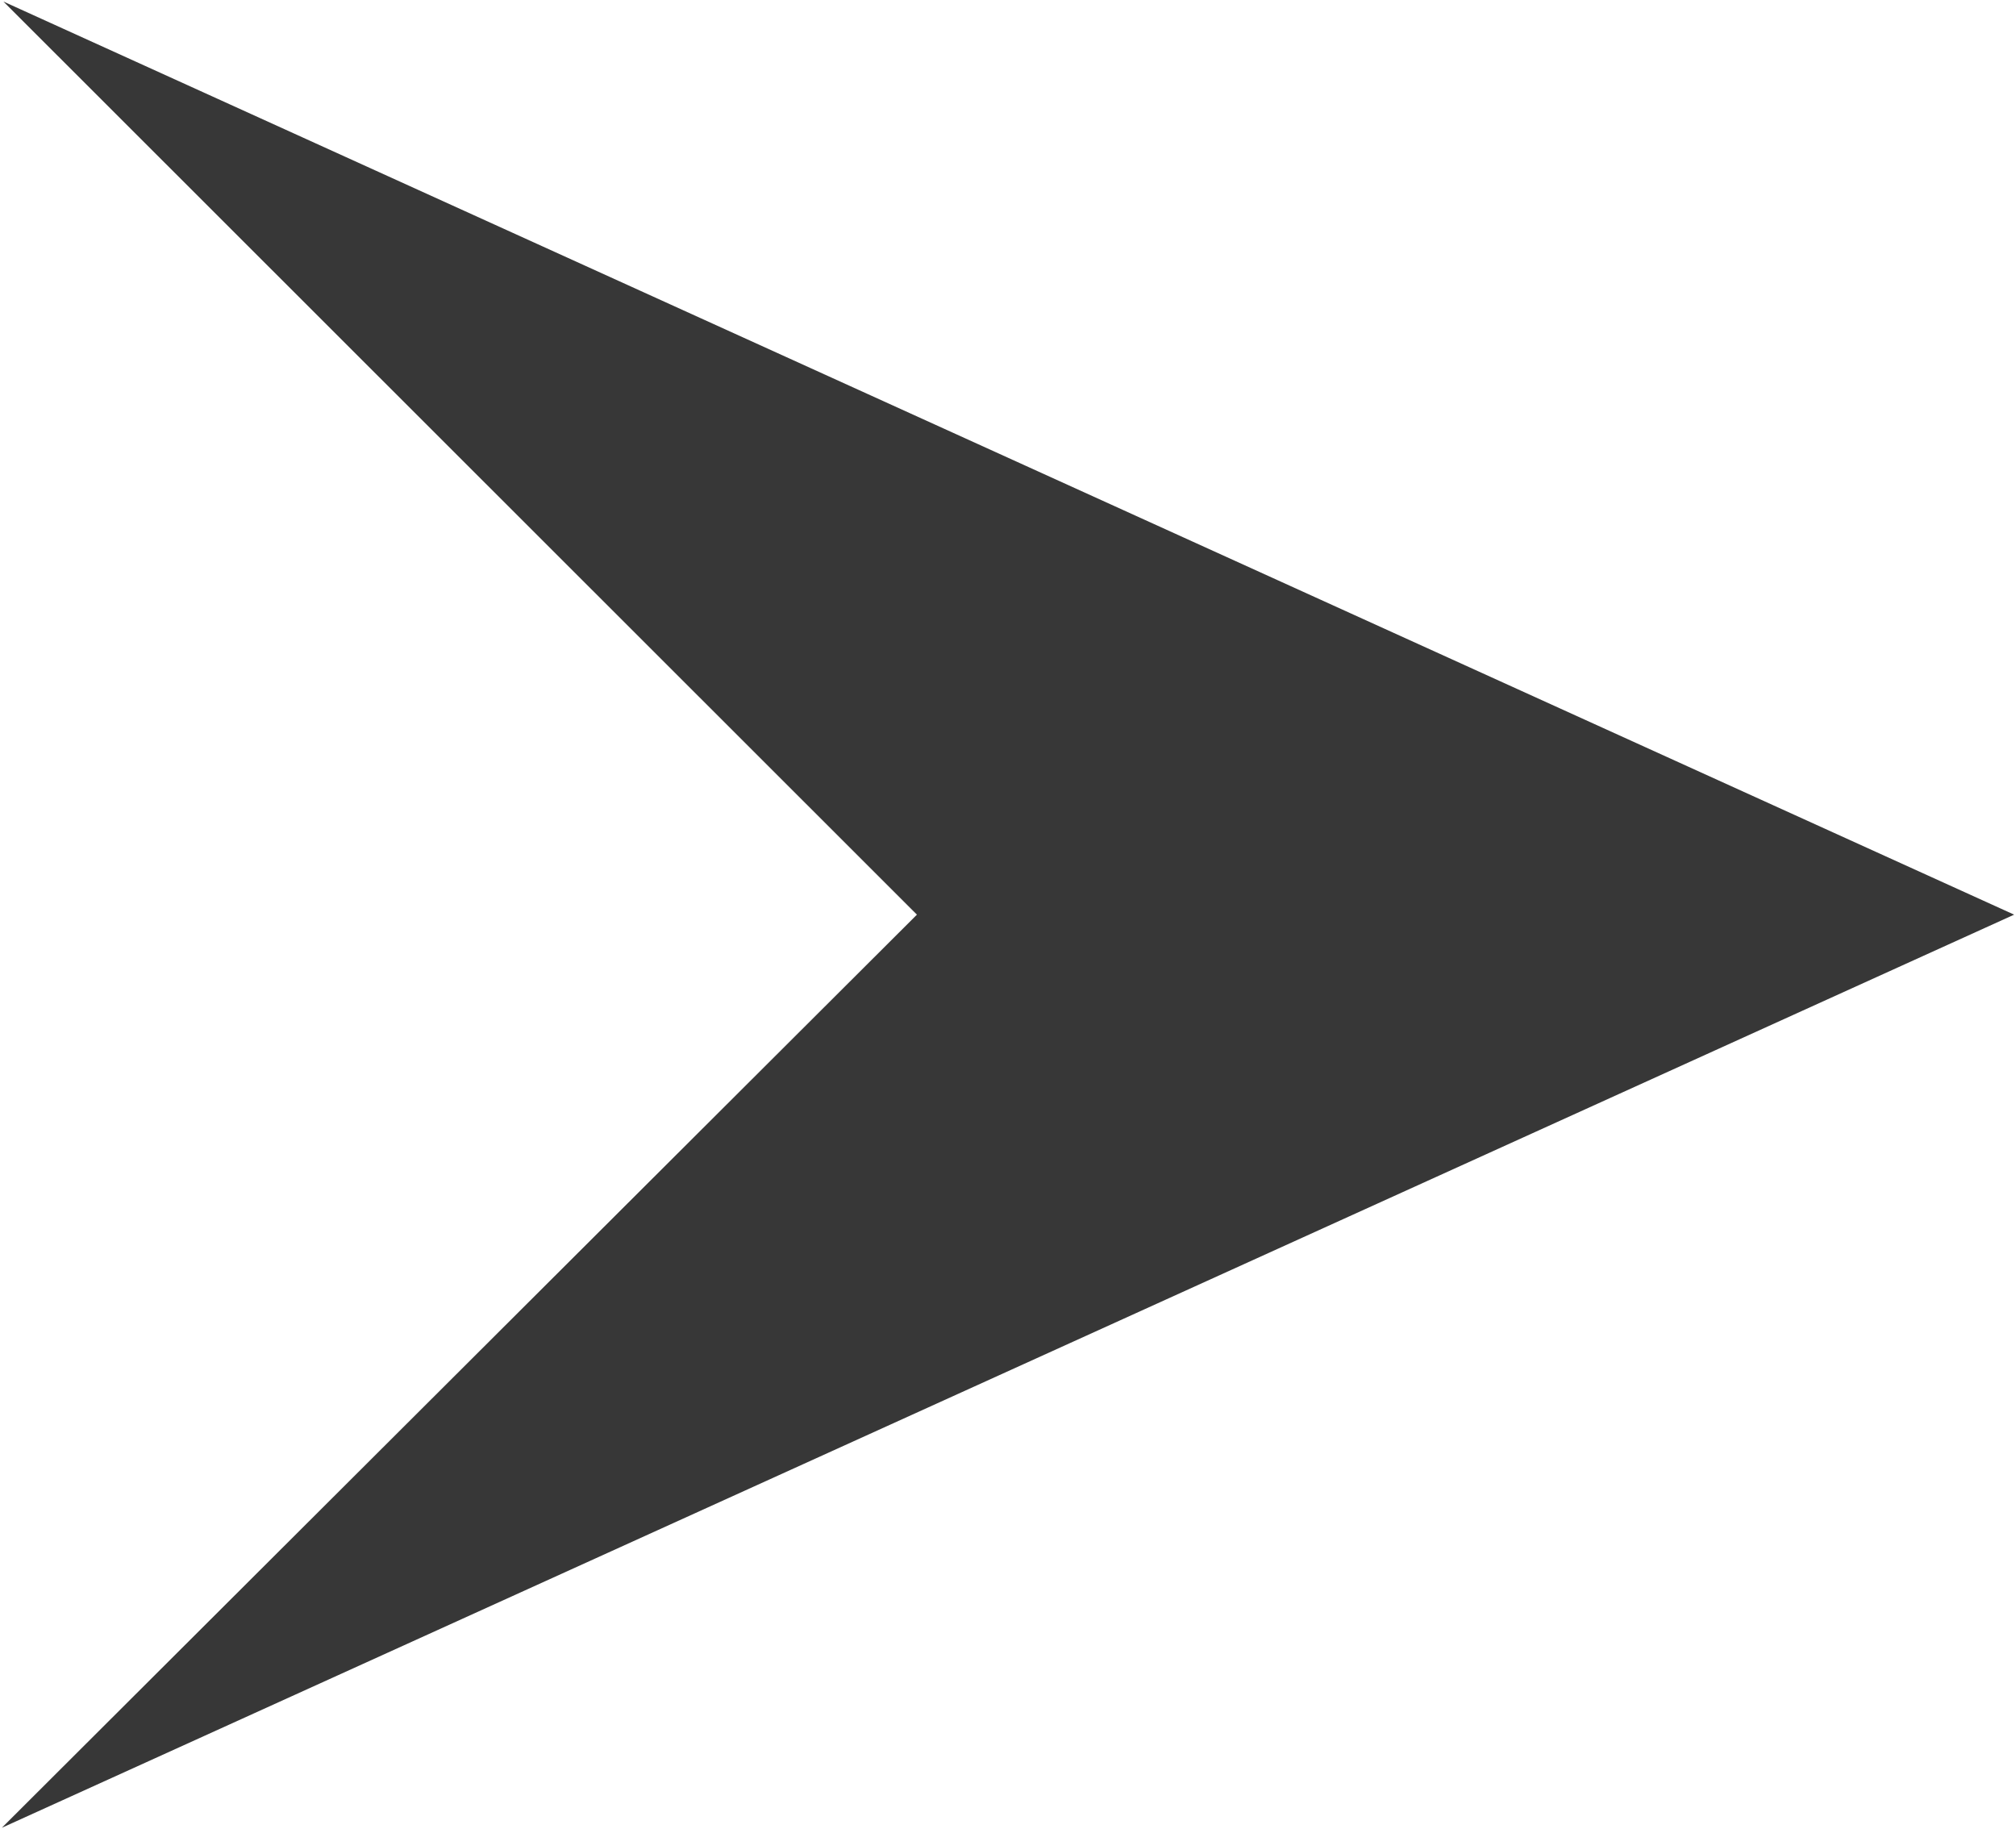 <svg xmlns="http://www.w3.org/2000/svg" width="13.093" height="11.88" viewBox="0 0 13.093 11.88">
  <defs>
    <style>
      .cls-1 {
        fill: #373737;
        fill-rule: evenodd;
      }
    </style>
  </defs>
  <path id="icon_wedge_right_navy.svg" class="cls-1" d="M733.45,5134.15l13.069-5.93-13.059-5.93,5.933,5.93Z" transform="translate(-733.438 -5122.28)"/>
</svg>
